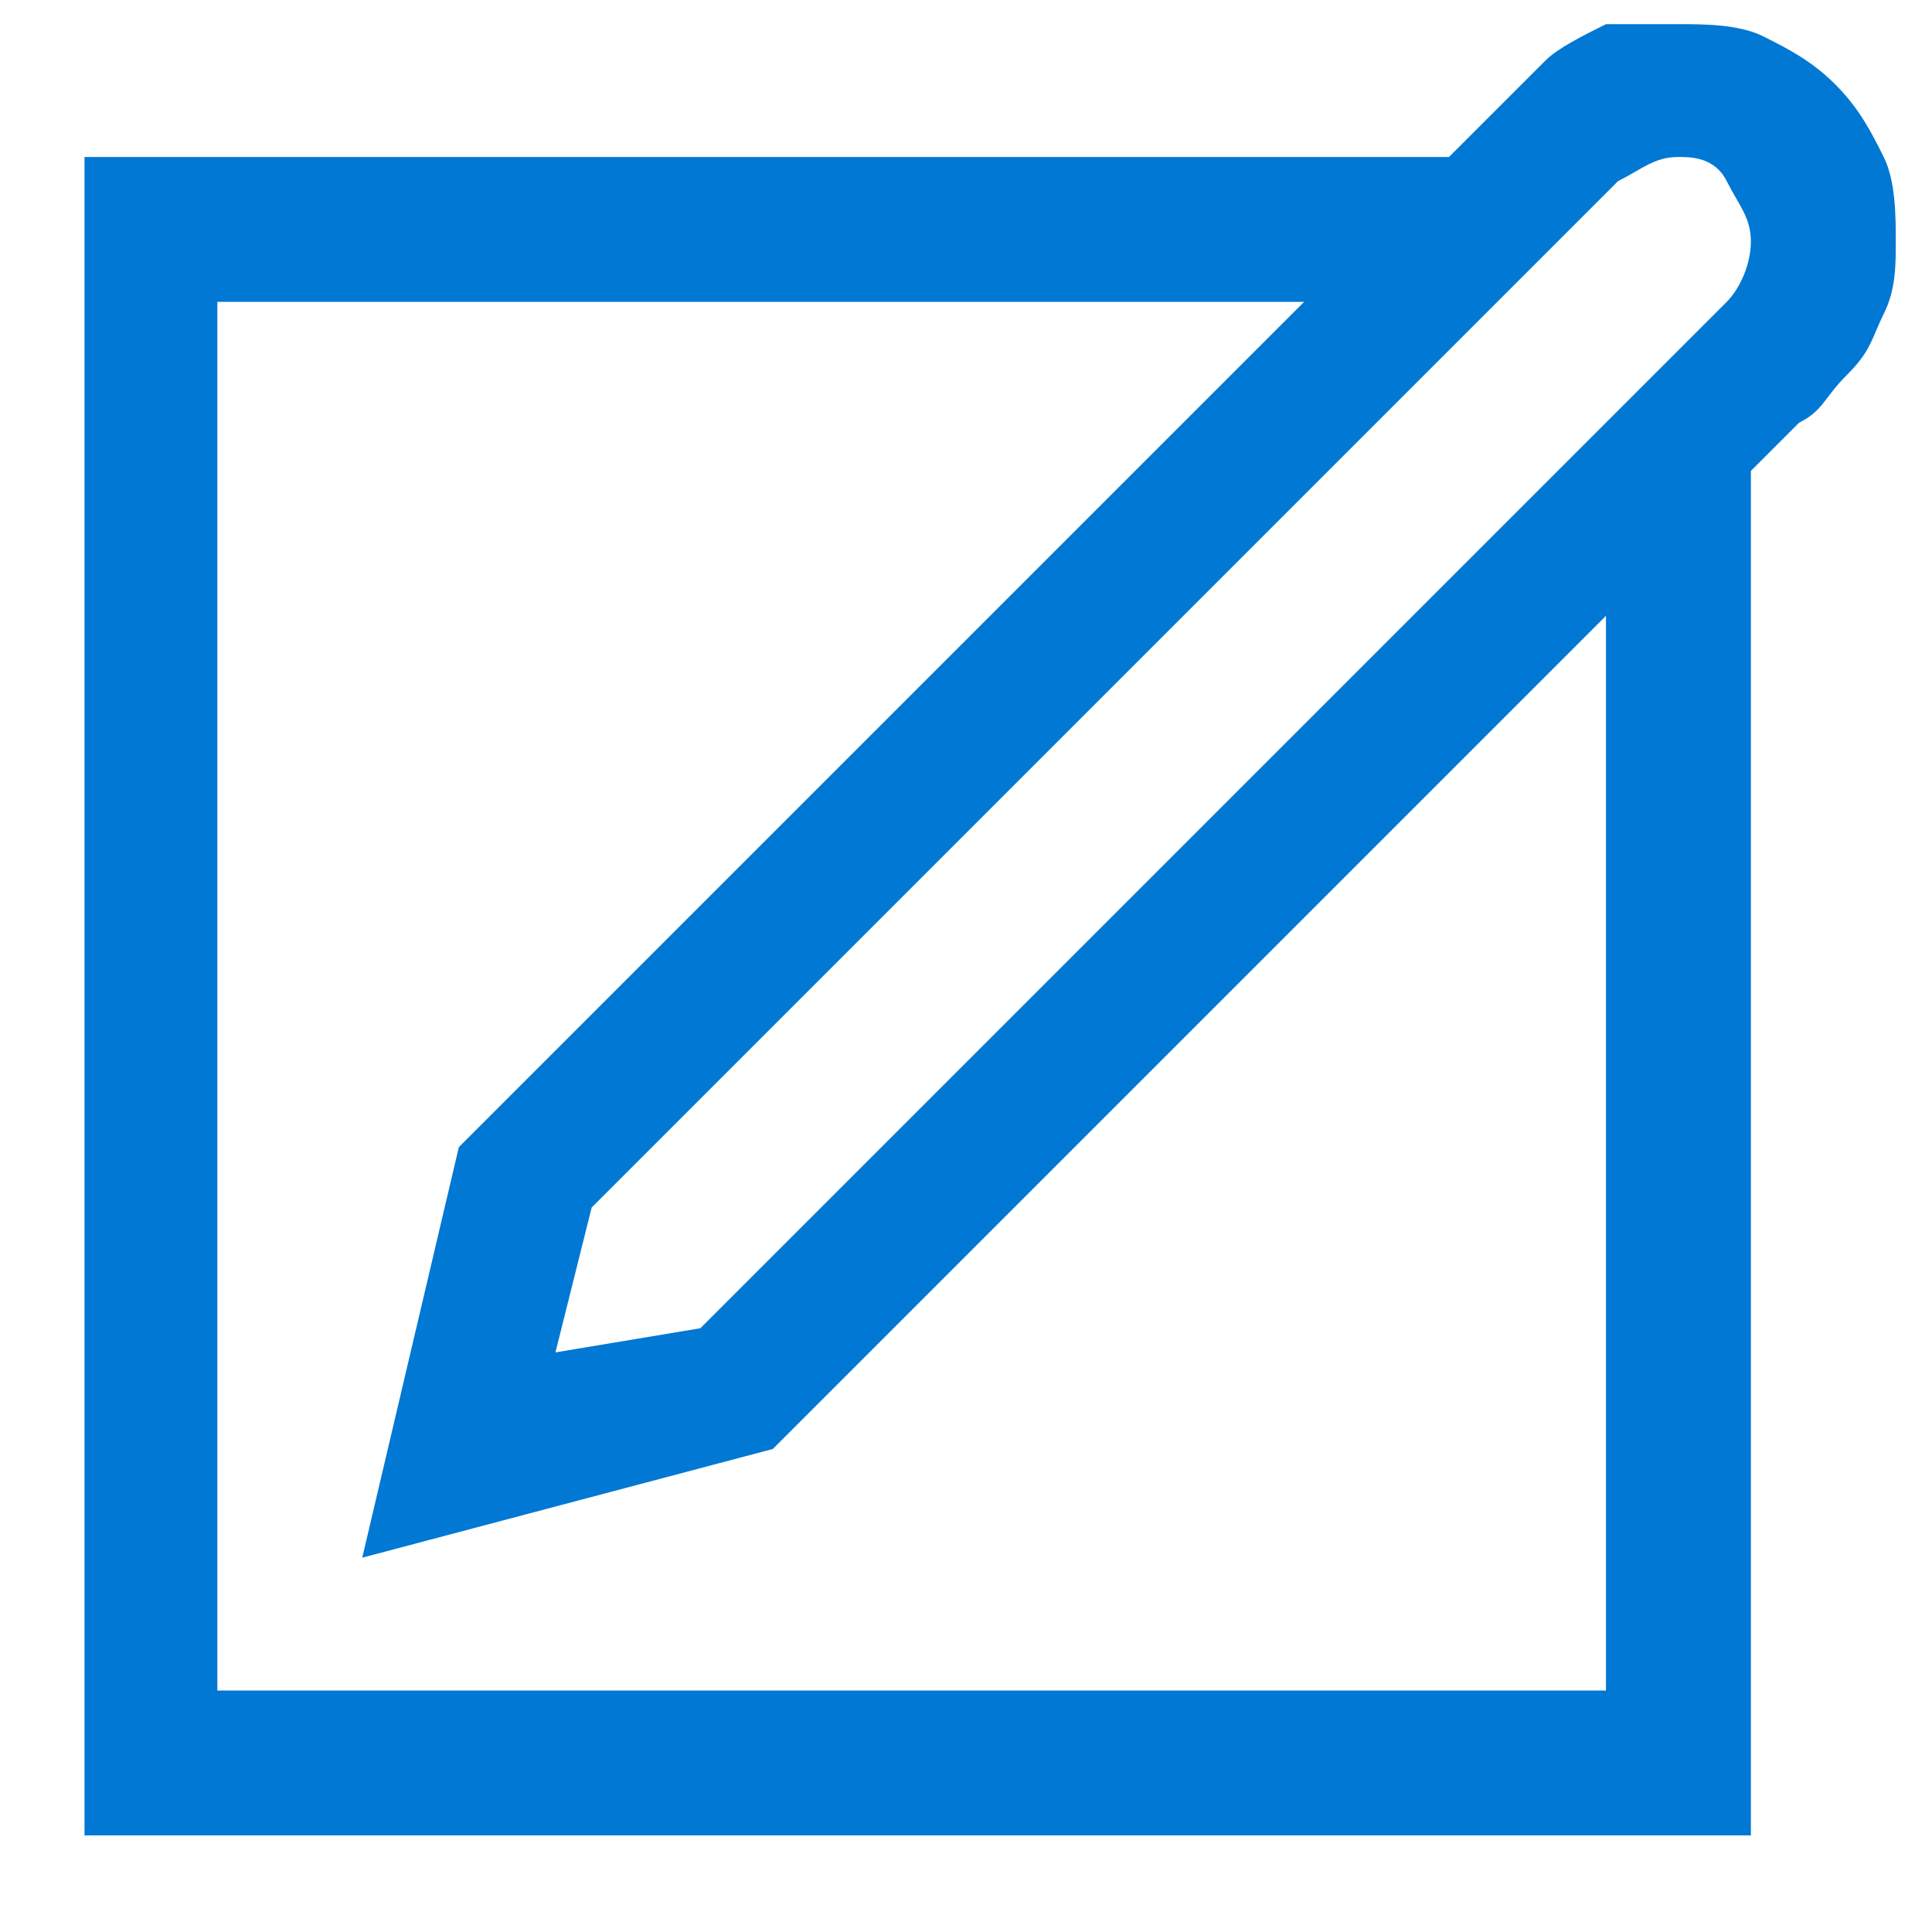<svg width="16" height="16" viewBox="0 0 16 16" fill="none" xmlns="http://www.w3.org/2000/svg">
<path d="M13.9 0.2C14.1 0.2 14.4 0.2 14.6 0.3C14.8 0.4 15 0.5 15.2 0.7C15.4 0.9 15.5 1.1 15.6 1.3C15.7 1.5 15.7 1.8 15.7 2C15.7 2.2 15.7 2.4 15.6 2.6C15.5 2.8 15.5 2.9 15.3 3.1C15.1 3.3 15.1 3.4 14.9 3.5C14.8 3.6 14.6 3.8 14.5 3.9V15.2H0.7V1.3H12C12.1 1.2 12.3 1 12.4 0.9C12.5 0.8 12.7 0.6 12.8 0.5C12.9 0.4 13.1 0.3 13.3 0.2C13.4 0.2 13.6 0.2 13.9 0.2ZM13.4 5L6.4 12L3 12.9L3.8 9.5L10.8 2.5H1.8V14H13.3V5H13.4ZM13.9 1.3C13.7 1.3 13.6 1.4 13.4 1.5L4.9 10L4.6 11.2L5.8 11L14.3 2.5C14.4 2.4 14.5 2.2 14.5 2C14.5 1.8 14.4 1.7 14.3 1.5C14.2 1.3 14 1.3 13.9 1.3Z" fill="#0078D4"/>
</svg>
